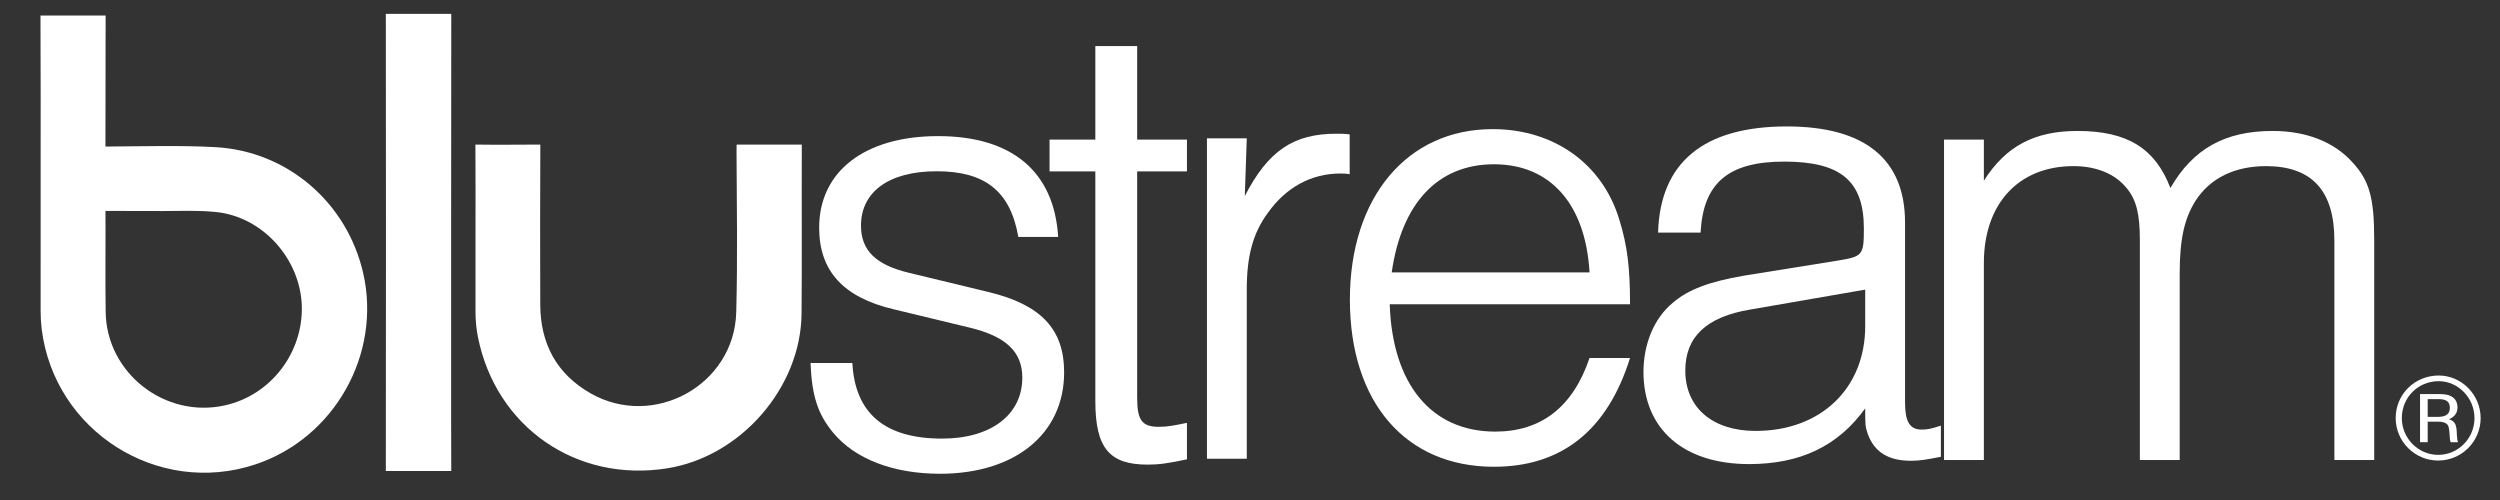 <svg width="200" height="40" viewBox="0 0 200 40" fill="none" xmlns="http://www.w3.org/2000/svg">
<rect x="0" y="0" width="200" height="40" fill="#333333" stroke="none"/>
<g clip-path="url(#clip0_408_6724)">
<mask id="mask0_408_6724" style="mask-type:luminance" maskUnits="userSpaceOnUse" x="0" y="0" width="200" height="40">
<path d="M200 0H0V40H200V0Z" fill="white"/>
</mask>
<g mask="url(#mask0_408_6724)">
<mask id="mask1_408_6724" style="mask-type:luminance" maskUnits="userSpaceOnUse" x="0" y="0" width="200" height="41">
<path d="M0 0.001H200V40H0V0.001Z" fill="white"/>
</mask>
<g mask="url(#mask1_408_6724)">
<path d="M64.143 12.059C64.144 11.633 64.143 11.566 64.143 11.566C62.856 11.566 60.361 11.567 58.934 11.567C58.934 11.567 58.921 11.662 58.923 12.192C58.943 16.456 59.014 20.722 58.899 24.983C58.743 30.802 52.297 34.354 47.236 31.461C44.52 29.908 43.237 27.482 43.221 24.387C43.202 20.297 43.21 15.656 43.226 11.566C43.226 11.566 43.088 11.568 42.683 11.568C41.293 11.568 39.903 11.592 38.513 11.57C38.135 11.564 38.033 11.566 38.033 11.566C38.051 13.843 38.041 16.601 38.041 18.877C38.041 20.884 38.045 22.89 38.04 24.897C38.038 25.594 38.098 26.285 38.235 26.966C39.681 34.166 46.101 38.618 53.368 37.467C59.257 36.533 64.074 31.016 64.125 25.082C64.162 20.742 64.126 16.4 64.143 12.059Z" fill="white"/>
<path d="M36.091 33.748C36.091 23.059 36.088 12.369 36.101 1.68C36.101 1.236 36.101 1.107 36.101 1.107H31.427H30.867C30.867 7.011 30.877 13.557 30.877 19.395C30.877 25.299 30.867 31.226 30.867 37.108C30.867 37.552 30.867 37.681 30.867 37.681C32.257 37.681 34.217 37.679 35.599 37.679C36.018 37.679 36.101 37.681 36.101 37.681C36.101 36.282 36.091 34.886 36.091 33.748Z" fill="white"/>
<path d="M17.986 32.431C13.217 33.494 8.534 29.87 8.454 24.985C8.412 22.439 8.456 19.422 8.437 16.875C8.437 16.875 8.567 16.875 8.929 16.875C10.676 16.875 11.777 16.883 13.018 16.883C14.553 16.883 15.762 16.812 17.267 16.961C21.028 17.334 24.055 20.737 24.146 24.527C24.233 28.153 21.74 31.594 17.986 32.431ZM29.051 21.833C27.759 16.217 23.01 12.099 17.25 11.773C14.516 11.617 11.189 11.71 8.448 11.724H8.435L8.45 1.24C7.115 1.24 4.611 1.24 3.24 1.24C3.24 1.24 3.238 1.348 3.24 1.806C3.26 5.761 3.251 9.717 3.251 13.673C3.251 17.416 3.252 21.16 3.25 24.904C3.25 25.386 3.278 25.865 3.338 26.345C4.358 34.508 12.644 39.747 20.44 37.149C26.759 35.044 30.541 28.316 29.051 21.833Z" fill="white"/>
</g>
<path d="M173.632 15.041C172.411 11.857 170.181 10.477 166.197 10.477C162.745 10.477 160.461 11.698 158.709 14.457V11.168H155.522V36.799H158.709V21.038C158.709 16.315 161.471 13.29 165.879 13.29C167.737 13.29 169.224 13.927 170.127 15.041C170.924 15.996 171.189 17.164 171.189 19.233V36.799H174.376V21.887C174.376 19.127 174.747 17.482 175.651 16.049C176.819 14.246 178.784 13.29 181.28 13.29C184.945 13.29 186.75 15.253 186.75 19.233V36.799H189.937V19.233C189.937 15.837 189.565 14.457 188.184 12.972C186.697 11.326 184.467 10.477 181.811 10.477C177.987 10.477 175.438 11.91 173.632 15.041Z" fill="white"/>
<path d="M191.654 33.447C191.654 35.317 193.18 36.843 195.052 36.843C196.933 36.843 198.451 35.317 198.451 33.447C198.451 31.587 196.933 30.041 195.101 30.041C193.171 30.041 191.654 31.548 191.654 33.447ZM192.146 33.447C192.146 31.793 193.446 30.494 195.092 30.494C196.658 30.494 197.958 31.832 197.958 33.447C197.958 35.071 196.658 36.389 195.052 36.389C193.457 36.389 192.146 35.061 192.146 33.447ZM193.604 31.527V35.376H194.215V33.732H195.013C195.318 33.732 195.554 33.781 195.692 33.88C195.87 33.998 195.929 34.185 195.958 34.648C195.987 35.139 195.998 35.277 196.057 35.376H196.648C196.588 35.258 196.569 35.149 196.549 34.766C196.53 33.949 196.411 33.712 195.919 33.535C196.362 33.358 196.599 33.033 196.599 32.6C196.599 31.902 196.116 31.527 195.229 31.527H193.604ZM194.215 31.931H195.121C195.712 31.931 195.987 32.147 195.987 32.63C195.987 33.112 195.682 33.349 195.052 33.349H194.215V31.931Z" fill="white"/>
<path d="M132.647 18.606H136.045C136.258 14.626 138.277 12.928 142.738 12.928C147.252 12.928 149.11 14.467 149.11 18.288C149.11 20.411 149.004 20.517 147.092 20.836L139.498 22.056C136.736 22.533 135.036 23.17 133.815 24.232C132.328 25.452 131.478 27.522 131.478 29.751C131.478 34.314 134.665 37.127 139.923 37.127C144.012 37.127 147.04 35.695 149.217 32.669C149.217 34.049 149.217 34.102 149.429 34.739C149.96 36.172 151.075 36.862 152.882 36.862C153.625 36.862 154.156 36.756 155.271 36.543V34.049C154.474 34.314 154.156 34.367 153.731 34.367C152.775 34.367 152.404 33.731 152.404 32.192V17.81C152.404 12.716 149.164 10.115 142.95 10.115C136.311 10.115 132.807 12.981 132.647 18.606ZM134.824 29.645C134.824 26.938 136.523 25.346 140.029 24.762L149.217 23.17V26.089C149.217 31.077 145.658 34.474 140.454 34.474C137.002 34.474 134.824 32.616 134.824 29.645Z" fill="white"/>
<path d="M107.991 23.968C107.991 32.193 112.453 37.341 119.516 37.341C124.933 37.341 128.597 34.423 130.403 28.638H127.164C125.836 32.565 123.287 34.528 119.622 34.528C114.524 34.528 111.39 30.761 111.177 24.339H130.403C130.403 21.42 130.191 19.669 129.553 17.599C128.226 13.142 124.349 10.33 119.41 10.33C112.559 10.33 107.991 15.796 107.991 23.968ZM119.516 13.142C124.03 13.142 126.845 16.326 127.164 21.792H111.337C112.134 16.22 115.055 13.142 119.516 13.142Z" fill="white"/>
<path d="M99.583 15.686L99.742 11.069H96.556V36.701H99.742V23.168C99.742 20.515 100.22 18.657 101.442 17.012C102.876 14.996 104.894 13.881 107.231 13.881C107.337 13.881 107.656 13.881 107.974 13.934V10.751C107.549 10.697 107.284 10.697 106.912 10.697C103.46 10.697 101.442 12.077 99.583 15.686Z" fill="white"/>
<path d="M87.627 3.685V11.168H83.963V13.714H87.627V32.076C87.627 35.844 88.742 37.17 91.823 37.17C92.726 37.17 93.469 37.064 94.956 36.746V33.827C93.947 34.04 93.363 34.146 92.726 34.146C91.345 34.146 90.973 33.615 90.973 31.811V13.714H94.956V11.168H90.973V3.685H87.627Z" fill="white"/>
<path d="M65.533 18.213C65.533 21.662 67.445 23.785 71.482 24.74L77.642 26.226C80.457 26.916 81.785 28.136 81.785 30.206C81.785 33.177 79.289 35.088 75.359 35.088C70.791 35.088 68.401 33.072 68.189 29.039H64.843C64.949 31.692 65.427 33.125 66.648 34.611C68.401 36.733 71.482 37.9 75.199 37.9C81.201 37.9 85.131 34.717 85.131 29.781C85.131 26.332 83.271 24.369 79.076 23.36L72.703 21.821C70.047 21.184 68.879 20.017 68.879 18.053C68.879 15.347 71.109 13.701 74.933 13.701C78.81 13.701 80.829 15.293 81.466 18.956H84.653C84.334 13.701 80.935 10.889 75.04 10.889C69.198 10.889 65.533 13.701 65.533 18.213Z" fill="white"/>
</g>
</g>
<defs>
<clipPath id="clip0_408_6724">
<rect width="200" height="40" fill="white"/>
</clipPath>
</defs>
</svg>
